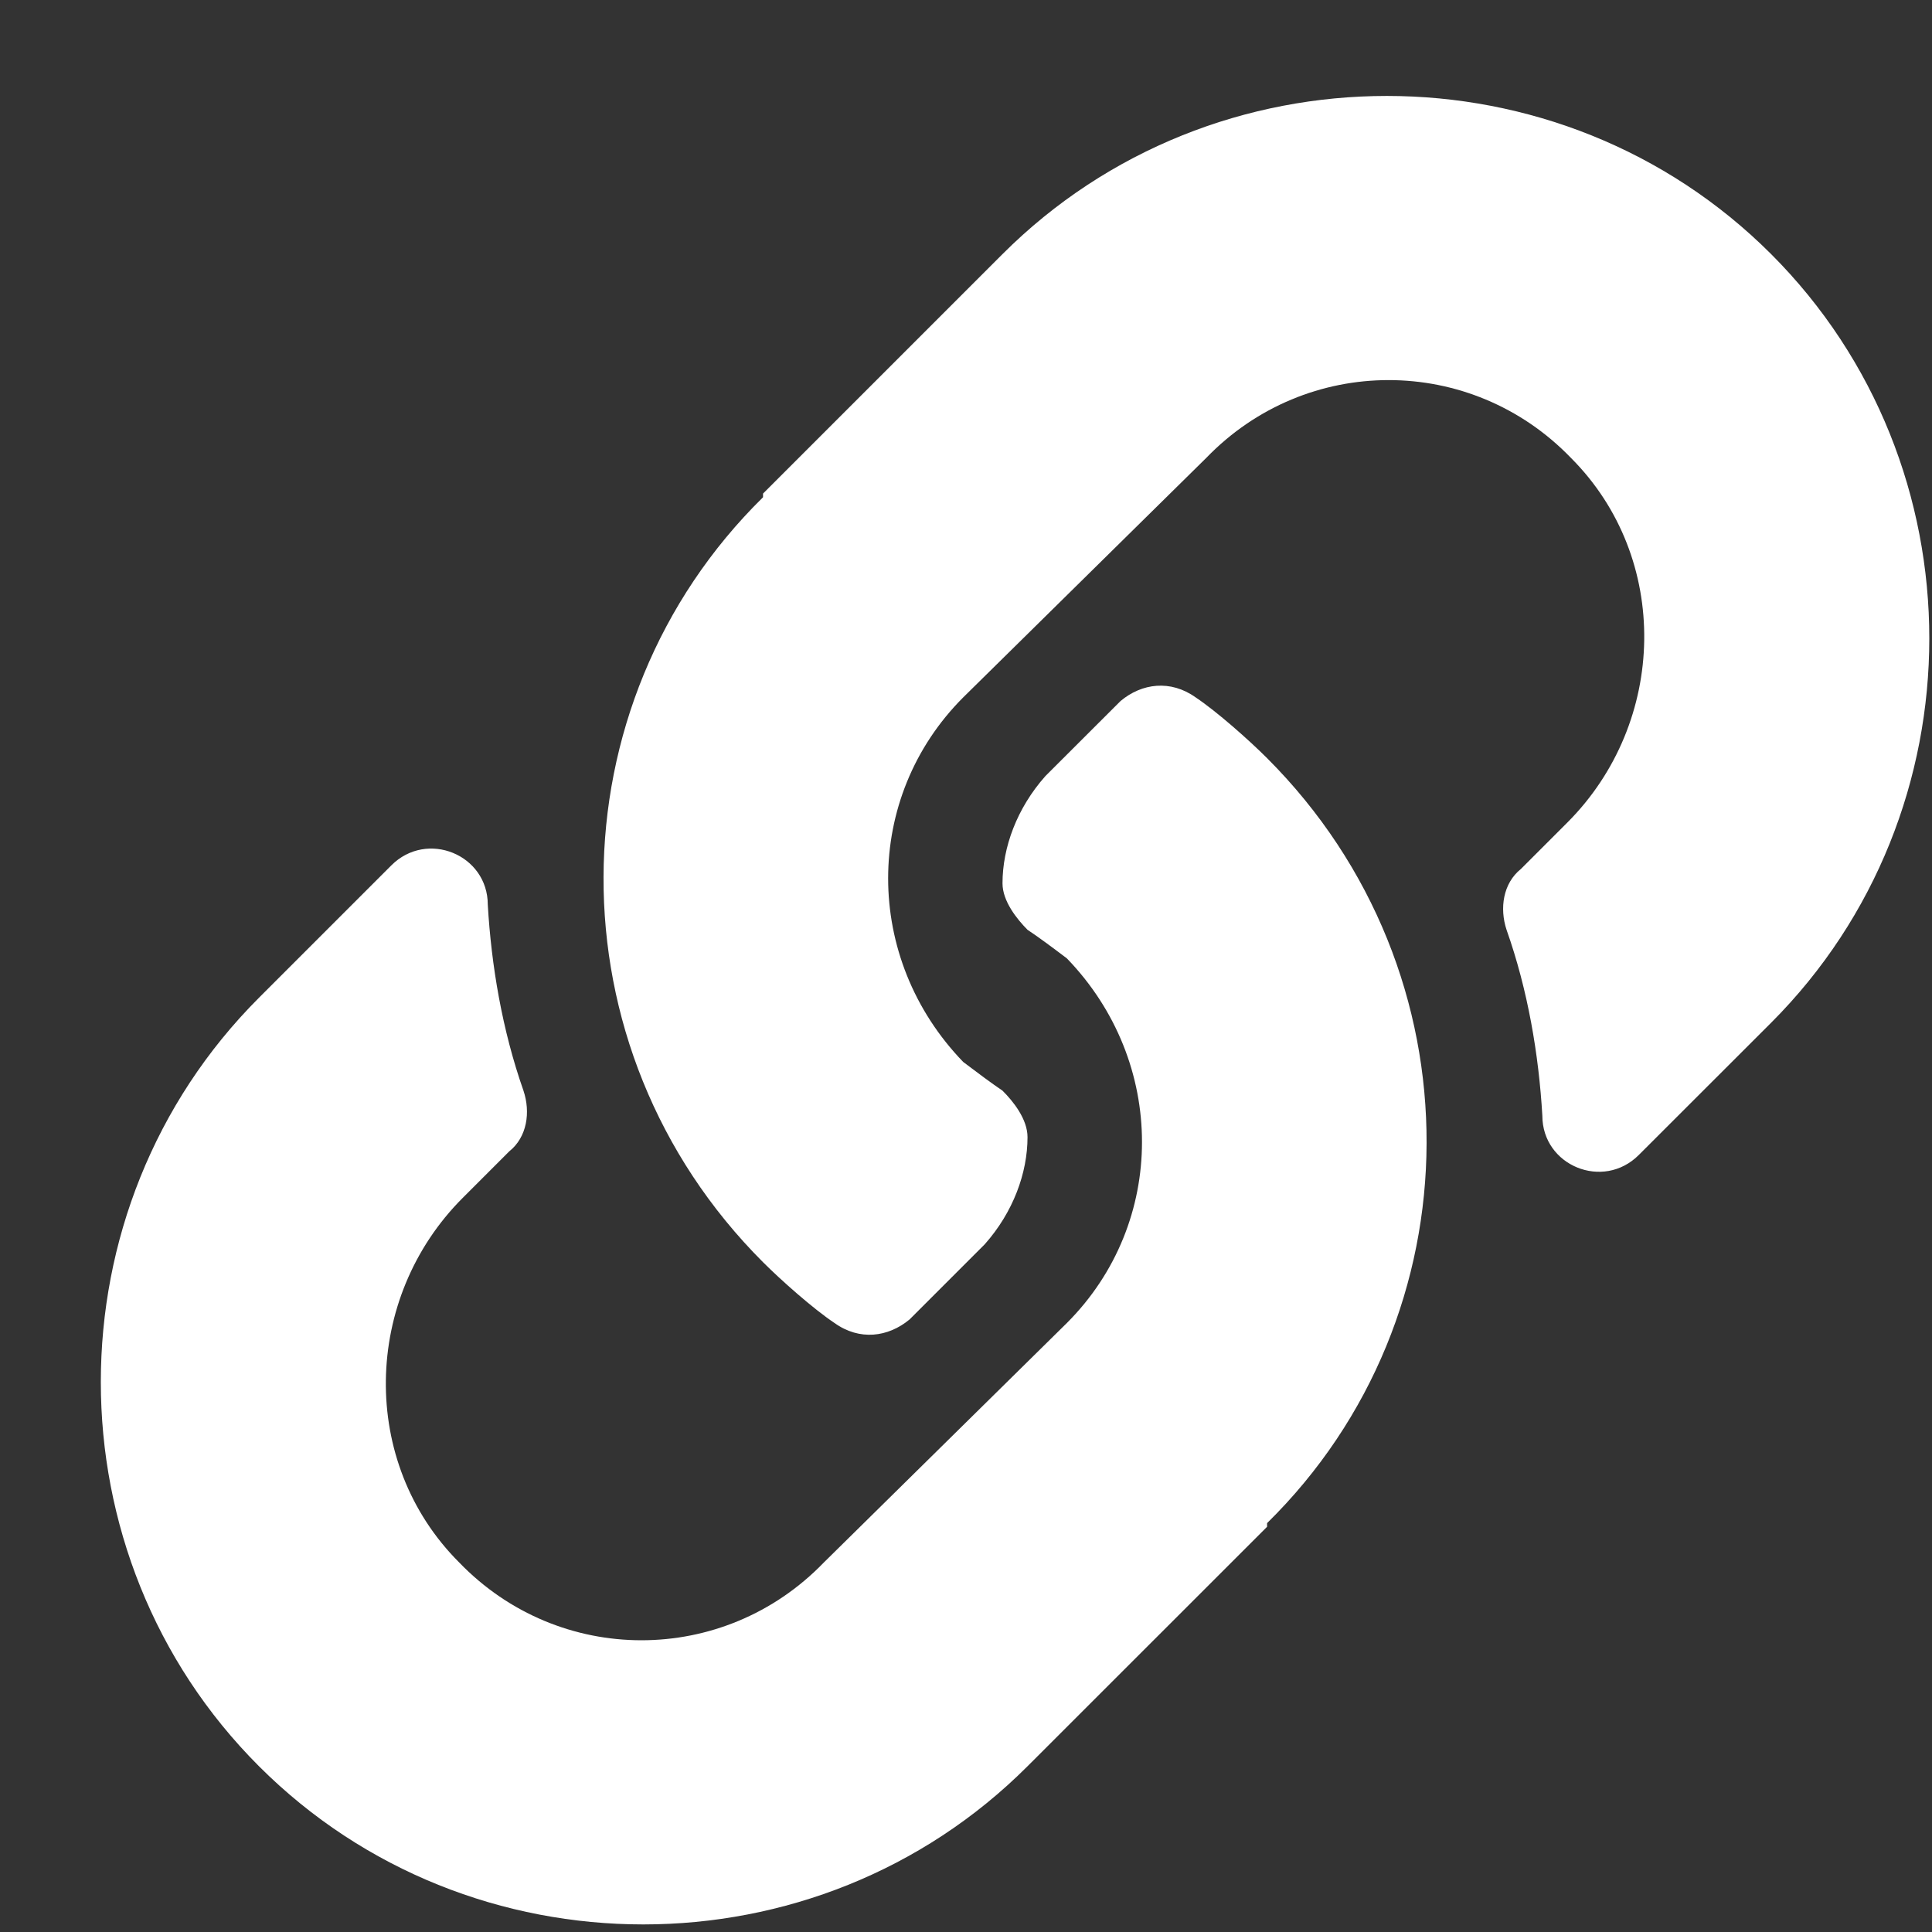 <svg width="19" height="19" viewBox="0 0 19 19" fill="none" xmlns="http://www.w3.org/2000/svg">
<rect x="0" y="0" width="19" height="19" fill="#333333" stroke="none"/>
<path d="M12.461 7.456C12.285 7.28 11.969 6.999 11.758 6.858C11.512 6.683 11.23 6.718 11.02 6.894L10.281 7.632C10 7.948 9.859 8.335 9.859 8.687C9.859 8.862 10 9.038 10.105 9.144C10.211 9.214 10.352 9.319 10.492 9.425C11.477 10.444 11.477 12.026 10.492 13.011L8.102 15.366C7.117 16.386 5.5 16.386 4.516 15.366C3.531 14.382 3.566 12.765 4.551 11.78L5.008 11.323C5.184 11.183 5.219 10.937 5.148 10.726C4.938 10.128 4.832 9.495 4.797 8.897C4.797 8.405 4.199 8.159 3.848 8.511L2.547 9.812C0.473 11.886 0.473 15.296 2.547 17.37C4.621 19.444 8.031 19.444 10.105 17.37L12.461 15.015C12.461 15.015 12.461 15.015 12.461 14.979C14.535 12.94 14.57 9.565 12.461 7.456ZM17.418 2.499C15.344 0.425 11.934 0.425 9.859 2.499L7.504 4.854C7.504 4.854 7.504 4.854 7.504 4.89C5.43 6.929 5.395 10.304 7.504 12.413C7.68 12.589 7.996 12.87 8.207 13.011C8.453 13.187 8.734 13.151 8.945 12.976L9.684 12.237C9.965 11.921 10.105 11.534 10.105 11.183C10.105 11.007 9.965 10.831 9.859 10.726C9.754 10.655 9.613 10.55 9.473 10.444C8.488 9.425 8.488 7.843 9.473 6.858L11.863 4.503C12.848 3.483 14.465 3.483 15.449 4.503C16.434 5.487 16.398 7.104 15.414 8.089L14.957 8.546C14.781 8.687 14.746 8.933 14.816 9.144C15.027 9.741 15.133 10.374 15.168 10.972C15.168 11.464 15.766 11.71 16.117 11.358L17.418 10.058C19.492 7.983 19.492 4.573 17.418 2.499Z" fill="white"/>
</svg>
